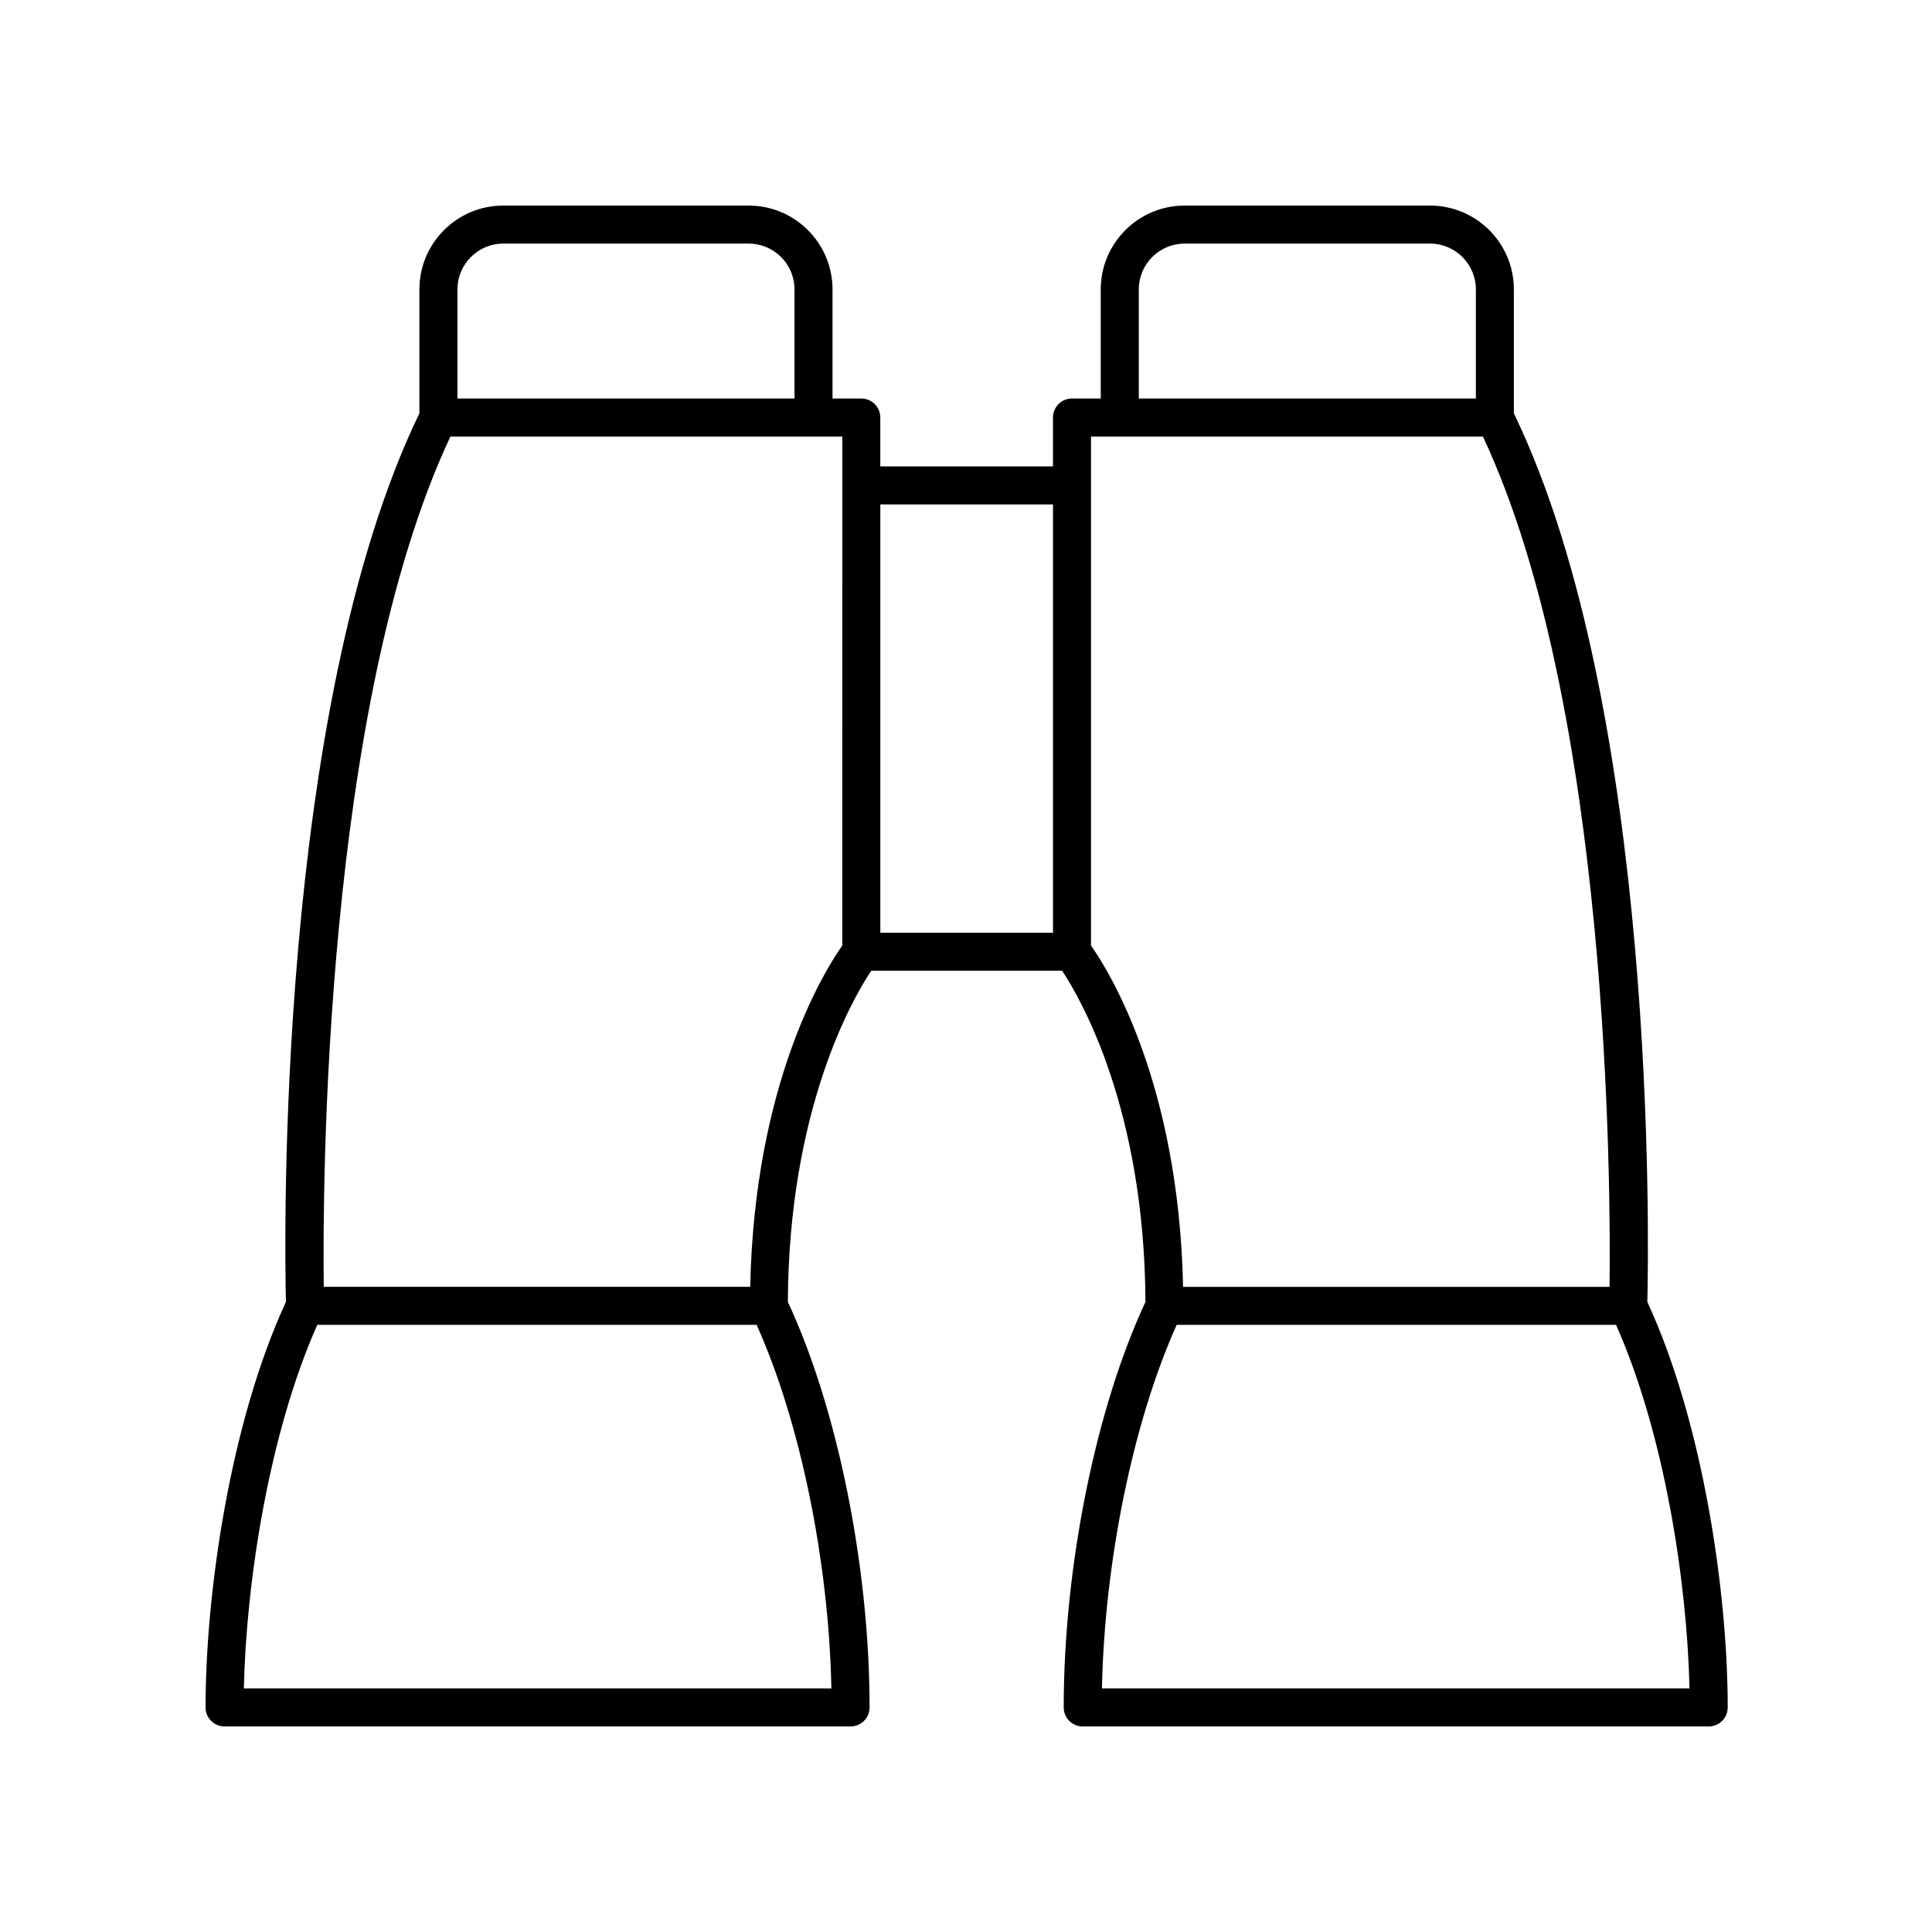 <?xml version="1.0" encoding="UTF-8"?>
<!-- Uploaded to: SVG Repo, www.svgrepo.com, Generator: SVG Repo Mixer Tools -->
<svg fill="#000000" width="800px" height="800px" version="1.1" viewBox="144 144 512 512" xmlns="http://www.w3.org/2000/svg">
 <path d="m545.19 253.54v-32.848c0-12.25-9.961-22.211-22.211-22.211h-65.055c-12.25 0-22.215 9.965-22.215 22.211v28.918h-7.621c-2.781 0-5.039 2.254-5.039 5.039v12.953h-45.758v-12.953c0-2.781-2.254-5.039-5.039-5.039h-7.625v-28.918c0-12.25-9.965-22.211-22.211-22.211h-65.059c-12.25 0-22.211 9.965-22.211 22.211v32.848c-38.051 78.715-35.746 220.11-35.371 235.48-14.711 31.812-21.297 76.879-21.297 107.47 0 2.781 2.254 5.039 5.039 5.039h165.89c2.781 0 5.039-2.254 5.039-5.039 0-37.246-8.484-79.227-21.652-107.46 0.23-51.145 17.188-80.406 22.086-87.777h50.594c4.894 7.375 21.852 36.633 22.086 87.777-13.176 28.23-21.664 70.211-21.664 107.46 0 2.781 2.254 5.039 5.039 5.039h165.89c2.781 0 5.039-2.254 5.039-5.039 0-30.59-6.586-75.652-21.301-107.47 0.375-15.352 2.68-156.76-35.371-235.48zm-279.96-32.848c0-6.691 5.445-12.137 12.133-12.137h65.055c6.691 0 12.137 5.445 12.137 12.137v28.918h-89.324zm99.09 370.76h-155.7c0.648-28.602 6.754-67.766 19.465-96.352h116.43c11.539 25.672 19.113 62.582 19.812 96.352zm2.898-196.88c-4.715 6.672-23.281 36.43-24.406 90.449l-113.01 0.004c-0.324-26.312-0.055-153.68 33.562-225.34h103.86zm55.836-3.391h-45.758v-113.5h45.758zm22.738-170.49c0-6.691 5.441-12.137 12.137-12.137h65.055c6.691 0 12.137 5.445 12.137 12.137v28.918h-89.328zm-12.664 173.88v-134.88h103.86c33.613 71.652 33.887 199.02 33.562 225.34h-113.02c-1.125-54.023-19.688-83.781-24.406-90.453zm158.6 196.88h-155.7c0.695-33.766 8.273-70.68 19.809-96.352h116.43c12.719 28.59 18.82 67.75 19.469 96.352z"/>
</svg>
